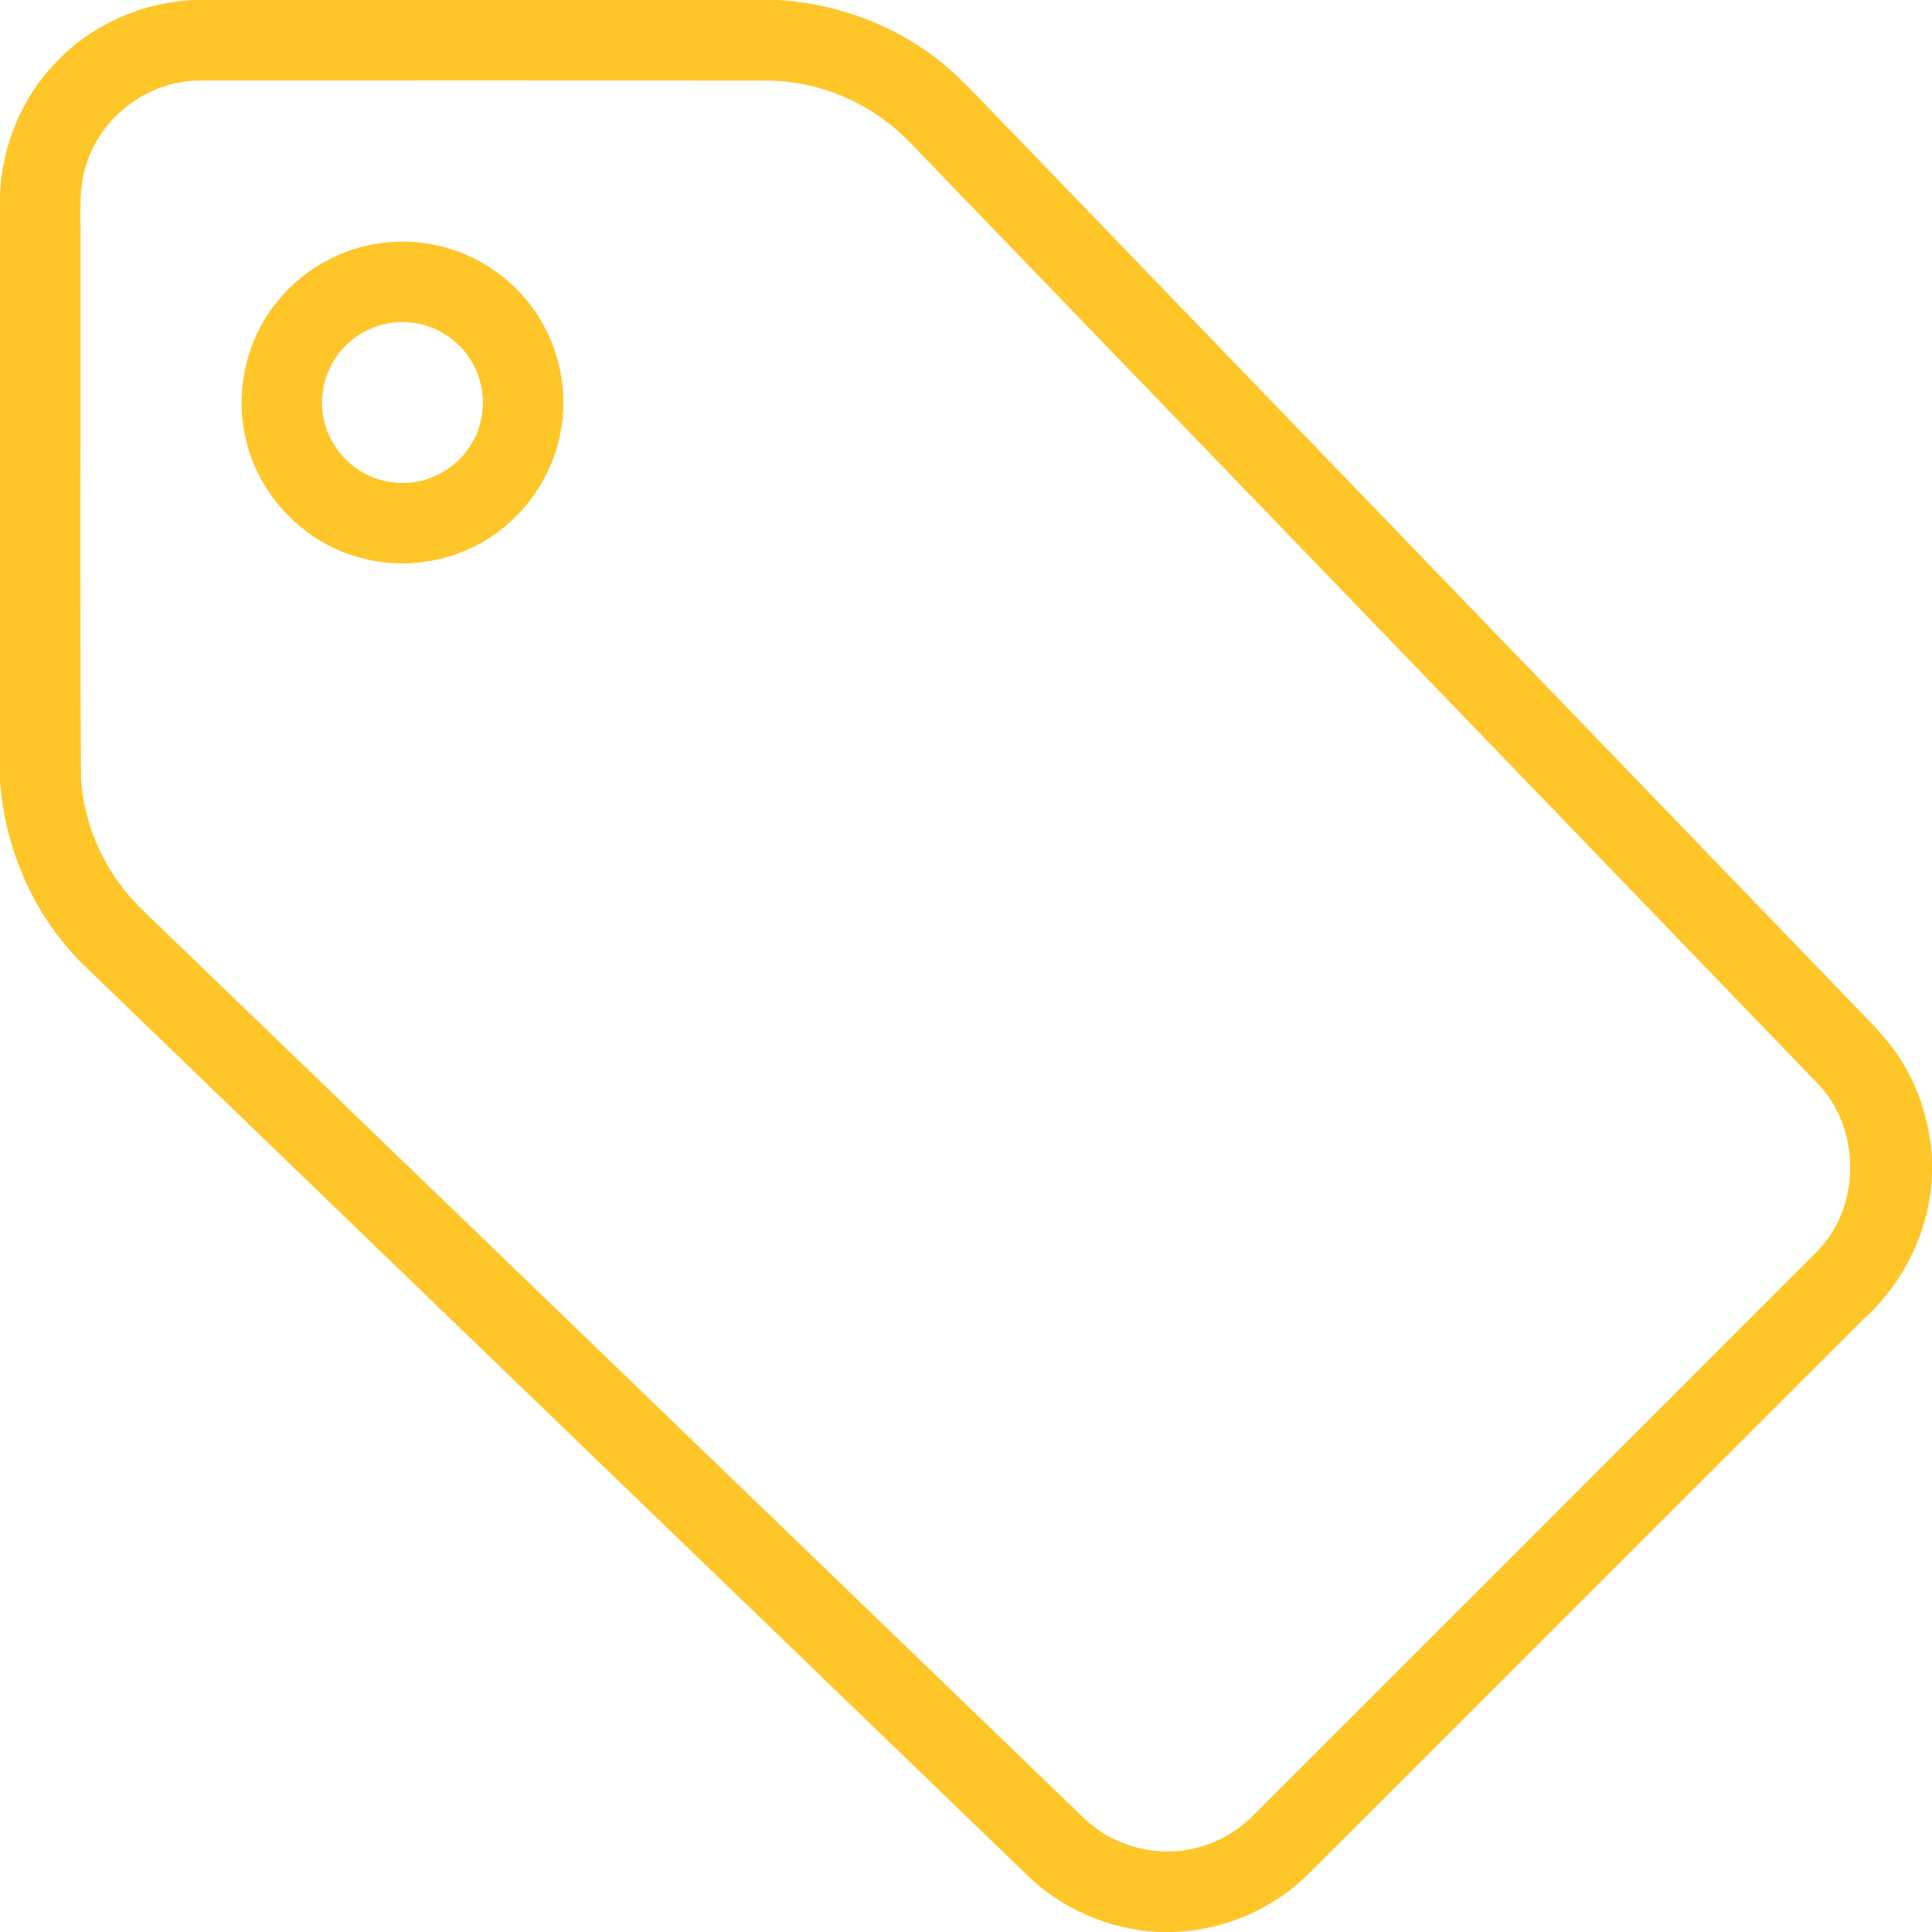 <svg width="35" height="35" viewBox="0 0 35 35" fill="none" xmlns="http://www.w3.org/2000/svg">
<g clip-path="url(#clip0_1401_129)">
<path d="M-9.11186e-07 14.155L-1.37571e-06 3.527C0.035 2.661 0.376 1.809 0.971 1.175C1.621 0.461 2.564 0.038 3.527 3.66051e-06L14.097 3.19849e-06C15.215 0.068 16.313 0.49 17.164 1.221C17.508 1.516 17.806 1.858 18.125 2.179C23.293 7.537 28.462 12.894 33.629 18.253C33.945 18.578 34.271 18.903 34.495 19.301C34.796 19.804 34.958 20.381 35 20.965L35 21.282C34.963 22.284 34.491 23.239 33.75 23.907C30.411 27.243 27.075 30.582 23.736 33.917C23.081 34.584 22.166 34.977 21.233 35L20.969 35C20.09 34.949 19.233 34.584 18.603 33.965C12.919 28.484 7.237 23 1.553 17.518C0.636 16.643 0.094 15.414 -9.11186e-07 14.155ZM1.467 14.062C1.511 14.992 1.94 15.889 2.621 16.523C8.28 21.982 13.938 27.44 19.597 32.899C19.997 33.301 20.556 33.539 21.124 33.54C21.71 33.551 22.291 33.308 22.701 32.89C26.11 29.481 29.52 26.074 32.927 22.662C33.726 21.846 33.712 20.4 32.899 19.599C27.442 13.938 21.984 8.28 16.524 2.622C15.848 1.896 14.874 1.459 13.88 1.461C10.461 1.457 7.042 1.457 3.624 1.46C2.736 1.457 1.89 2.056 1.594 2.892C1.408 3.364 1.468 3.877 1.458 4.372C1.464 7.602 1.446 10.832 1.467 14.062Z" fill="#FFC629"/>
<path d="M4.426 7.827C4.267 6.992 4.495 6.092 5.042 5.439C5.56 4.805 6.356 4.408 7.176 4.38C8.038 4.34 8.905 4.712 9.473 5.361C10.011 5.958 10.275 6.787 10.191 7.585C10.114 8.375 9.694 9.123 9.064 9.605C8.365 10.149 7.412 10.34 6.556 10.112C5.484 9.844 4.619 8.915 4.426 7.827ZM5.914 7.77C6.089 8.28 6.564 8.673 7.101 8.737C7.658 8.818 8.243 8.537 8.533 8.055C8.822 7.596 8.82 6.975 8.525 6.518C8.258 6.085 7.751 5.814 7.243 5.835C6.713 5.847 6.208 6.177 5.981 6.655C5.811 6.998 5.788 7.409 5.914 7.77Z" fill="#FFC629"/>
</g>
<defs>
<clipPath id="clip0_1401_129">
<rect width="35" height="35" fill="white" transform="translate(0 35) rotate(-90)"/>
</clipPath>
</defs>
</svg>

